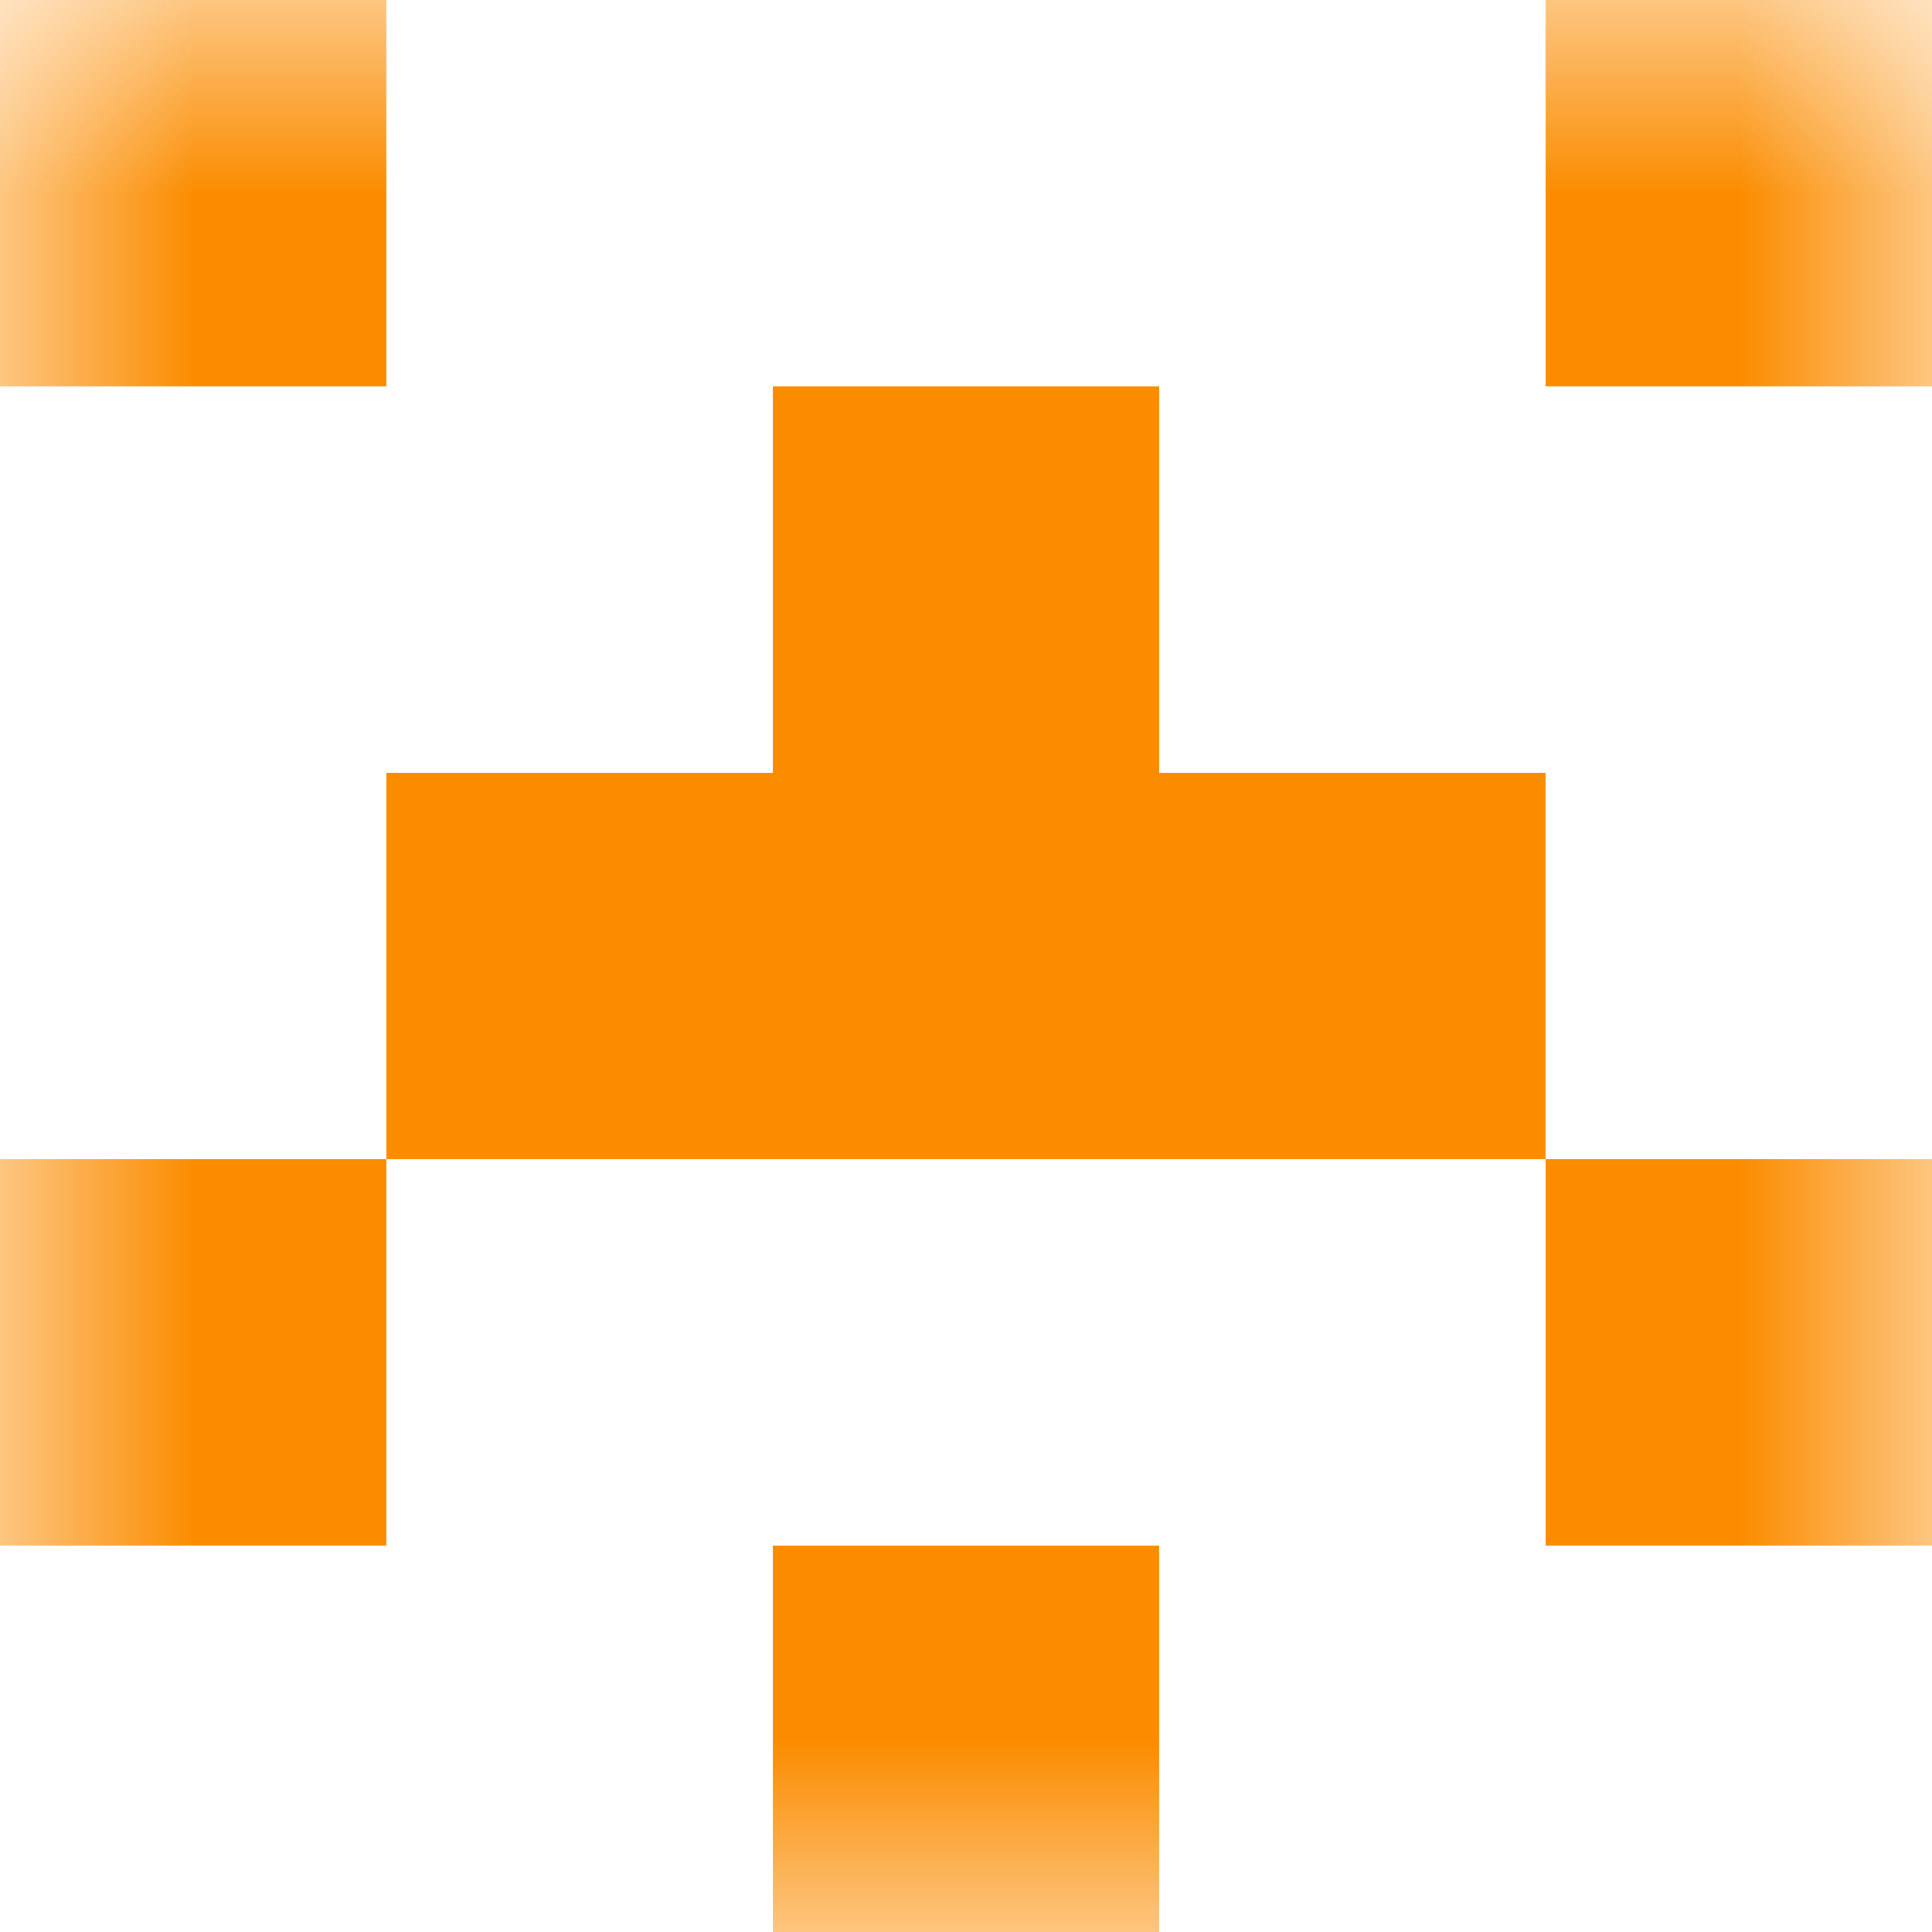 <svg xmlns="http://www.w3.org/2000/svg" viewBox="0 0 5 5" fill="none" shape-rendering="crispEdges"><mask id="viewboxMask"><rect width="5" height="5" rx="0" ry="0" x="0" y="0" fill="#fff" /></mask><g mask="url(#viewboxMask)"><path d="M1 0H0v1h1V0ZM5 0H4v1h1V0Z" fill="#fb8c00"/><path fill="#fb8c00" d="M2 1h1v1H2z"/><path fill="#fb8c00" d="M1 2h3v1H1z"/><path d="M1 3H0v1h1V3ZM5 3H4v1h1V3Z" fill="#fb8c00"/><path fill="#fb8c00" d="M2 4h1v1H2z"/></g></svg>
